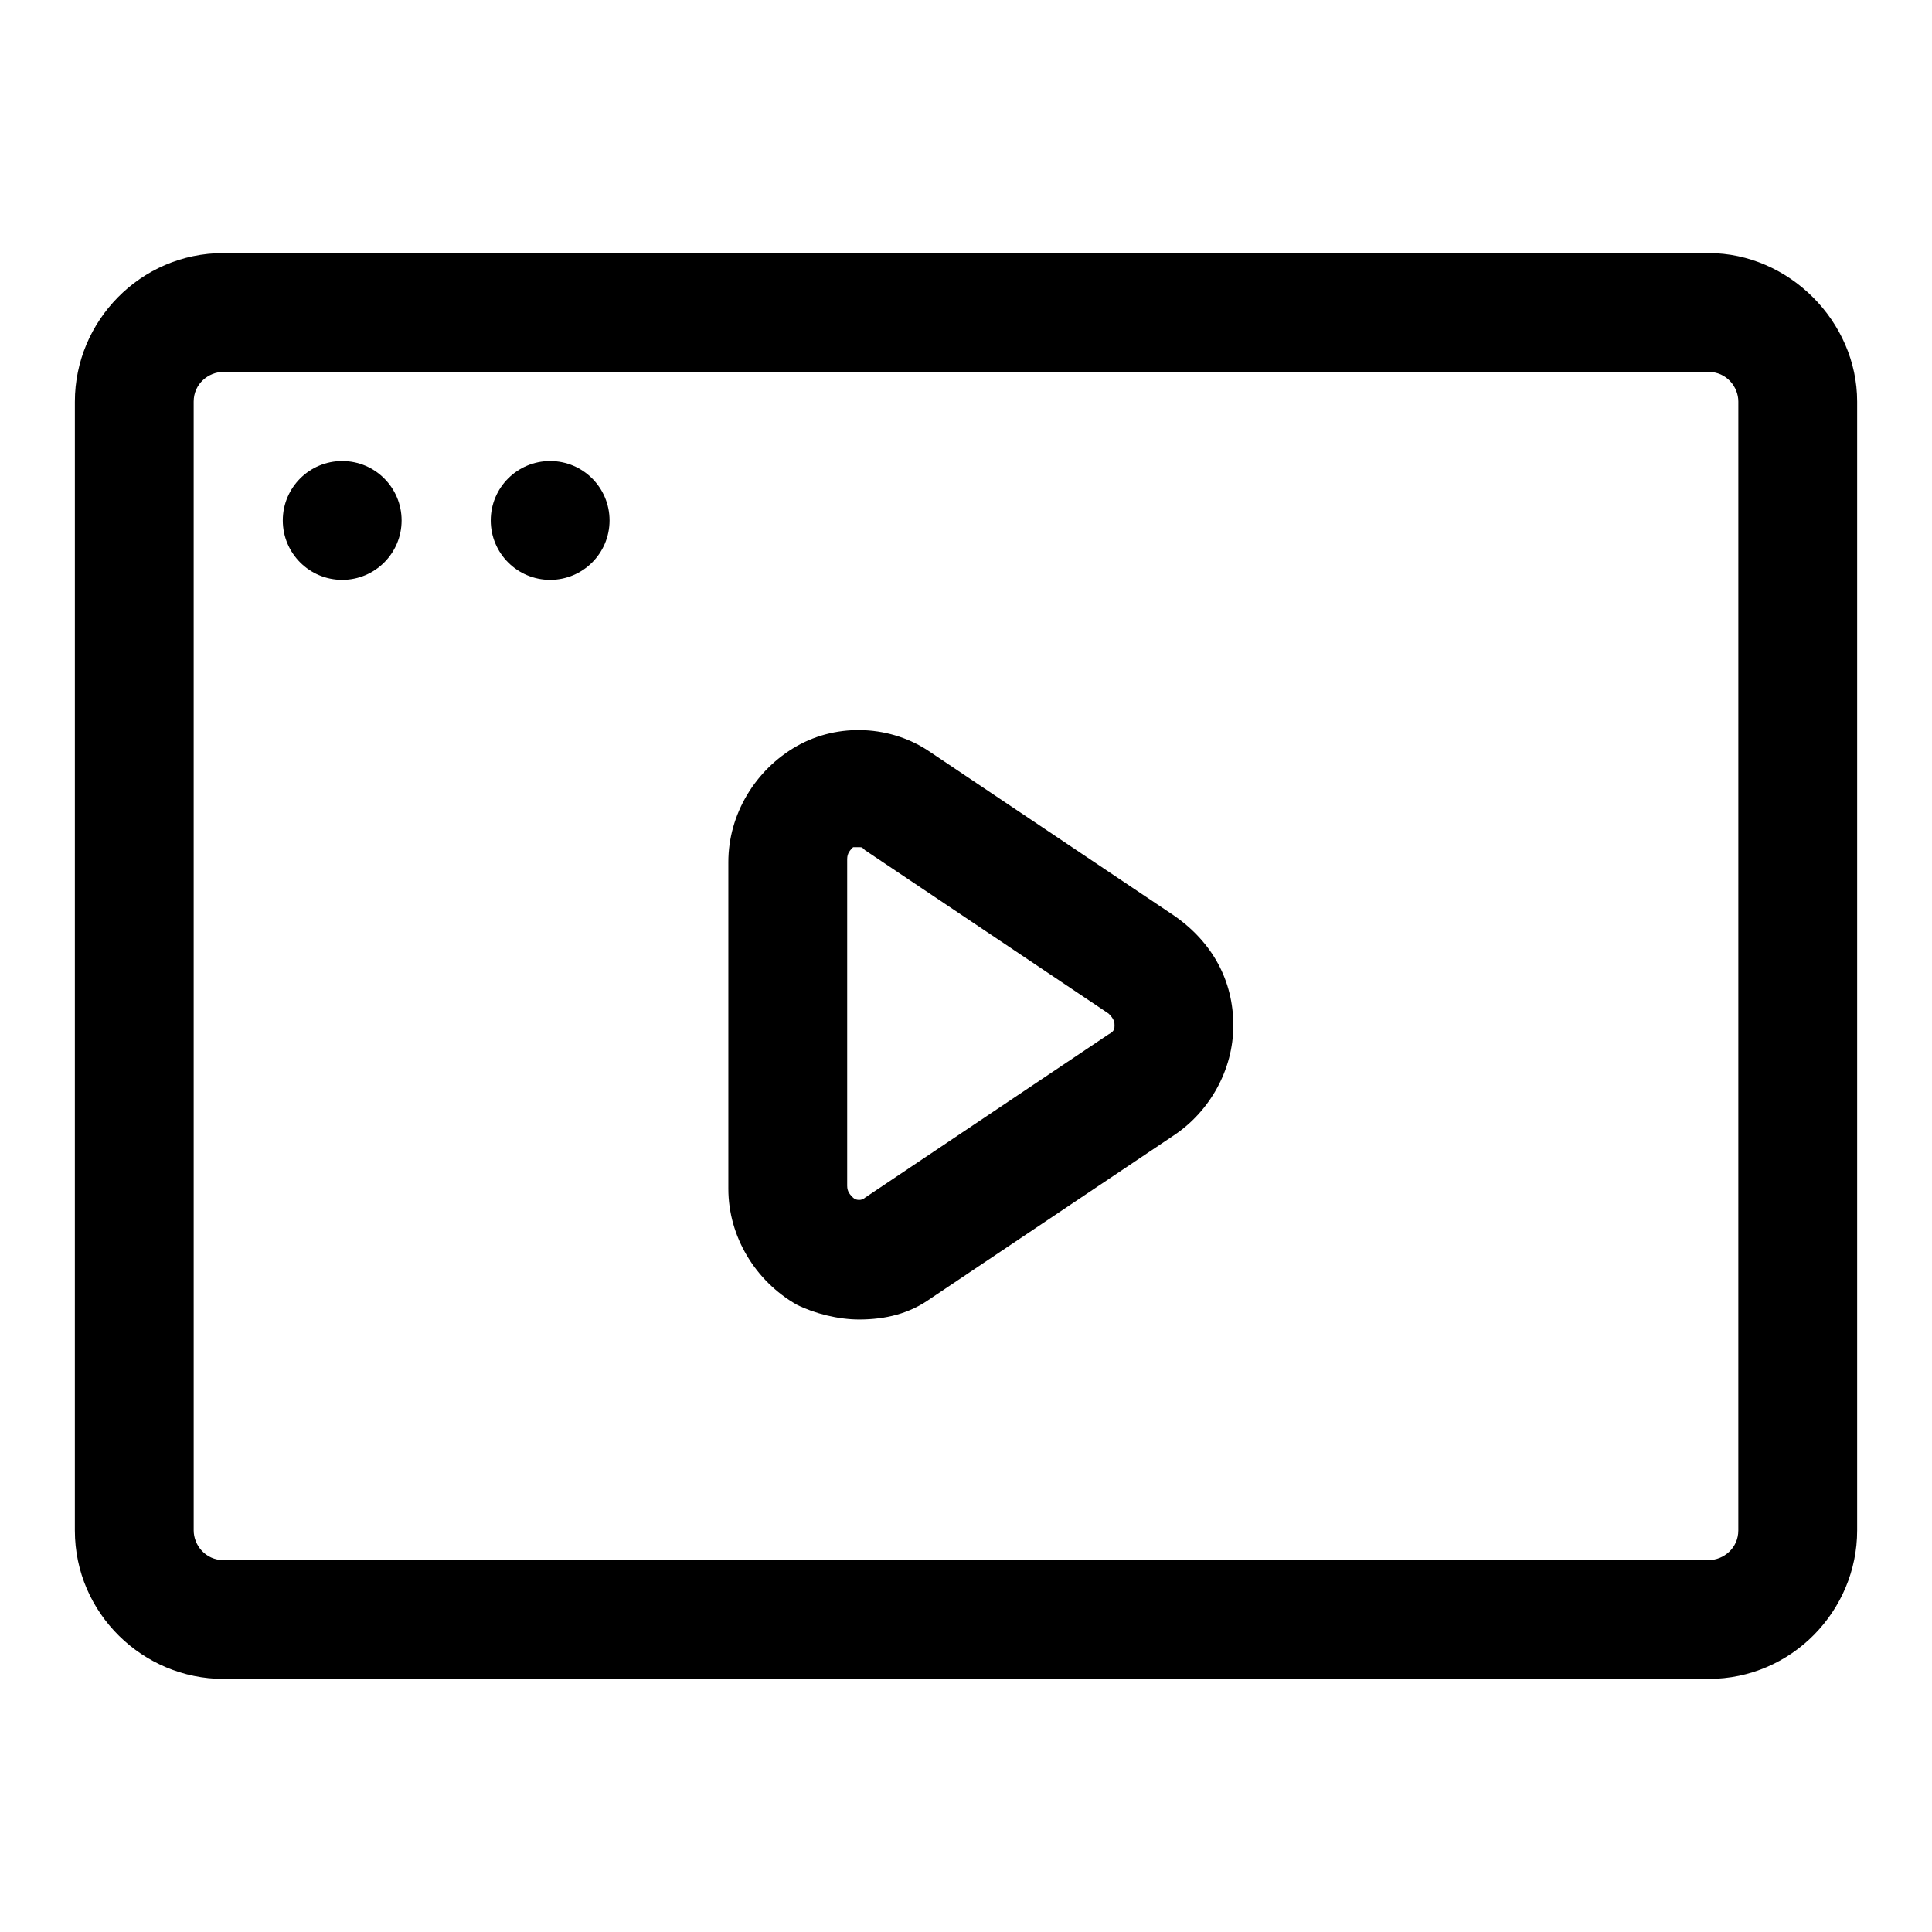 <?xml version="1.0" encoding="UTF-8"?>
<!-- Uploaded to: SVG Repo, www.svgrepo.com, Generator: SVG Repo Mixer Tools -->
<svg fill="#000000" width="800px" height="800px" version="1.1" viewBox="144 144 512 512" xmlns="http://www.w3.org/2000/svg">
 <g>
  <path d="m596.8 211.07h-393.6c-22.043 0-39.359 18.105-39.359 39.359l-0.004 299.14c0 22.043 18.105 39.359 39.359 39.359h393.61c22.043 0 39.359-18.105 39.359-39.359v-299.14c0-21.254-18.105-39.359-39.359-39.359zm7.871 338.5c0 4.723-3.938 7.871-7.871 7.871h-393.6c-4.723 0-7.871-3.938-7.871-7.871l-0.004-299.14c0-4.723 3.938-7.871 7.871-7.871h393.61c4.723 0 7.871 3.938 7.871 7.871z"/>
  <path d="m250.43 281.92c0 8.695-7.047 15.746-15.742 15.746s-15.746-7.051-15.746-15.746c0-8.695 7.051-15.742 15.746-15.742s15.742 7.047 15.742 15.742"/>
  <path d="m305.54 281.92c0 8.695-7.051 15.746-15.746 15.746-8.695 0-15.742-7.051-15.742-15.746 0-8.695 7.047-15.742 15.742-15.742 8.695 0 15.746 7.047 15.746 15.742"/>
  <path d="m455.1 386.62-64.551-43.297c-10.234-7.086-24.402-7.871-35.426-1.574-11.02 6.297-18.105 18.105-18.105 30.699v86.594c0 12.594 7.086 24.402 18.105 30.699 4.723 2.363 11.02 3.938 16.531 3.938 7.086 0 13.383-1.574 18.895-5.512l64.551-43.297c9.445-6.297 15.742-17.32 15.742-29.125 0.004-11.809-5.508-22.043-15.742-29.125zm-17.316 31.488-64.551 43.297c-0.789 0.789-2.363 0.789-3.148 0-0.789-0.789-1.574-1.574-1.574-3.148v-86.594c0-1.574 0.789-2.363 1.574-3.148h1.574c0.789 0 0.789 0 1.574 0.789l64.551 43.297c1.574 1.57 1.574 2.359 1.574 3.144 0 0.789 0 1.574-1.574 2.363z"/>
 </g>
</svg>